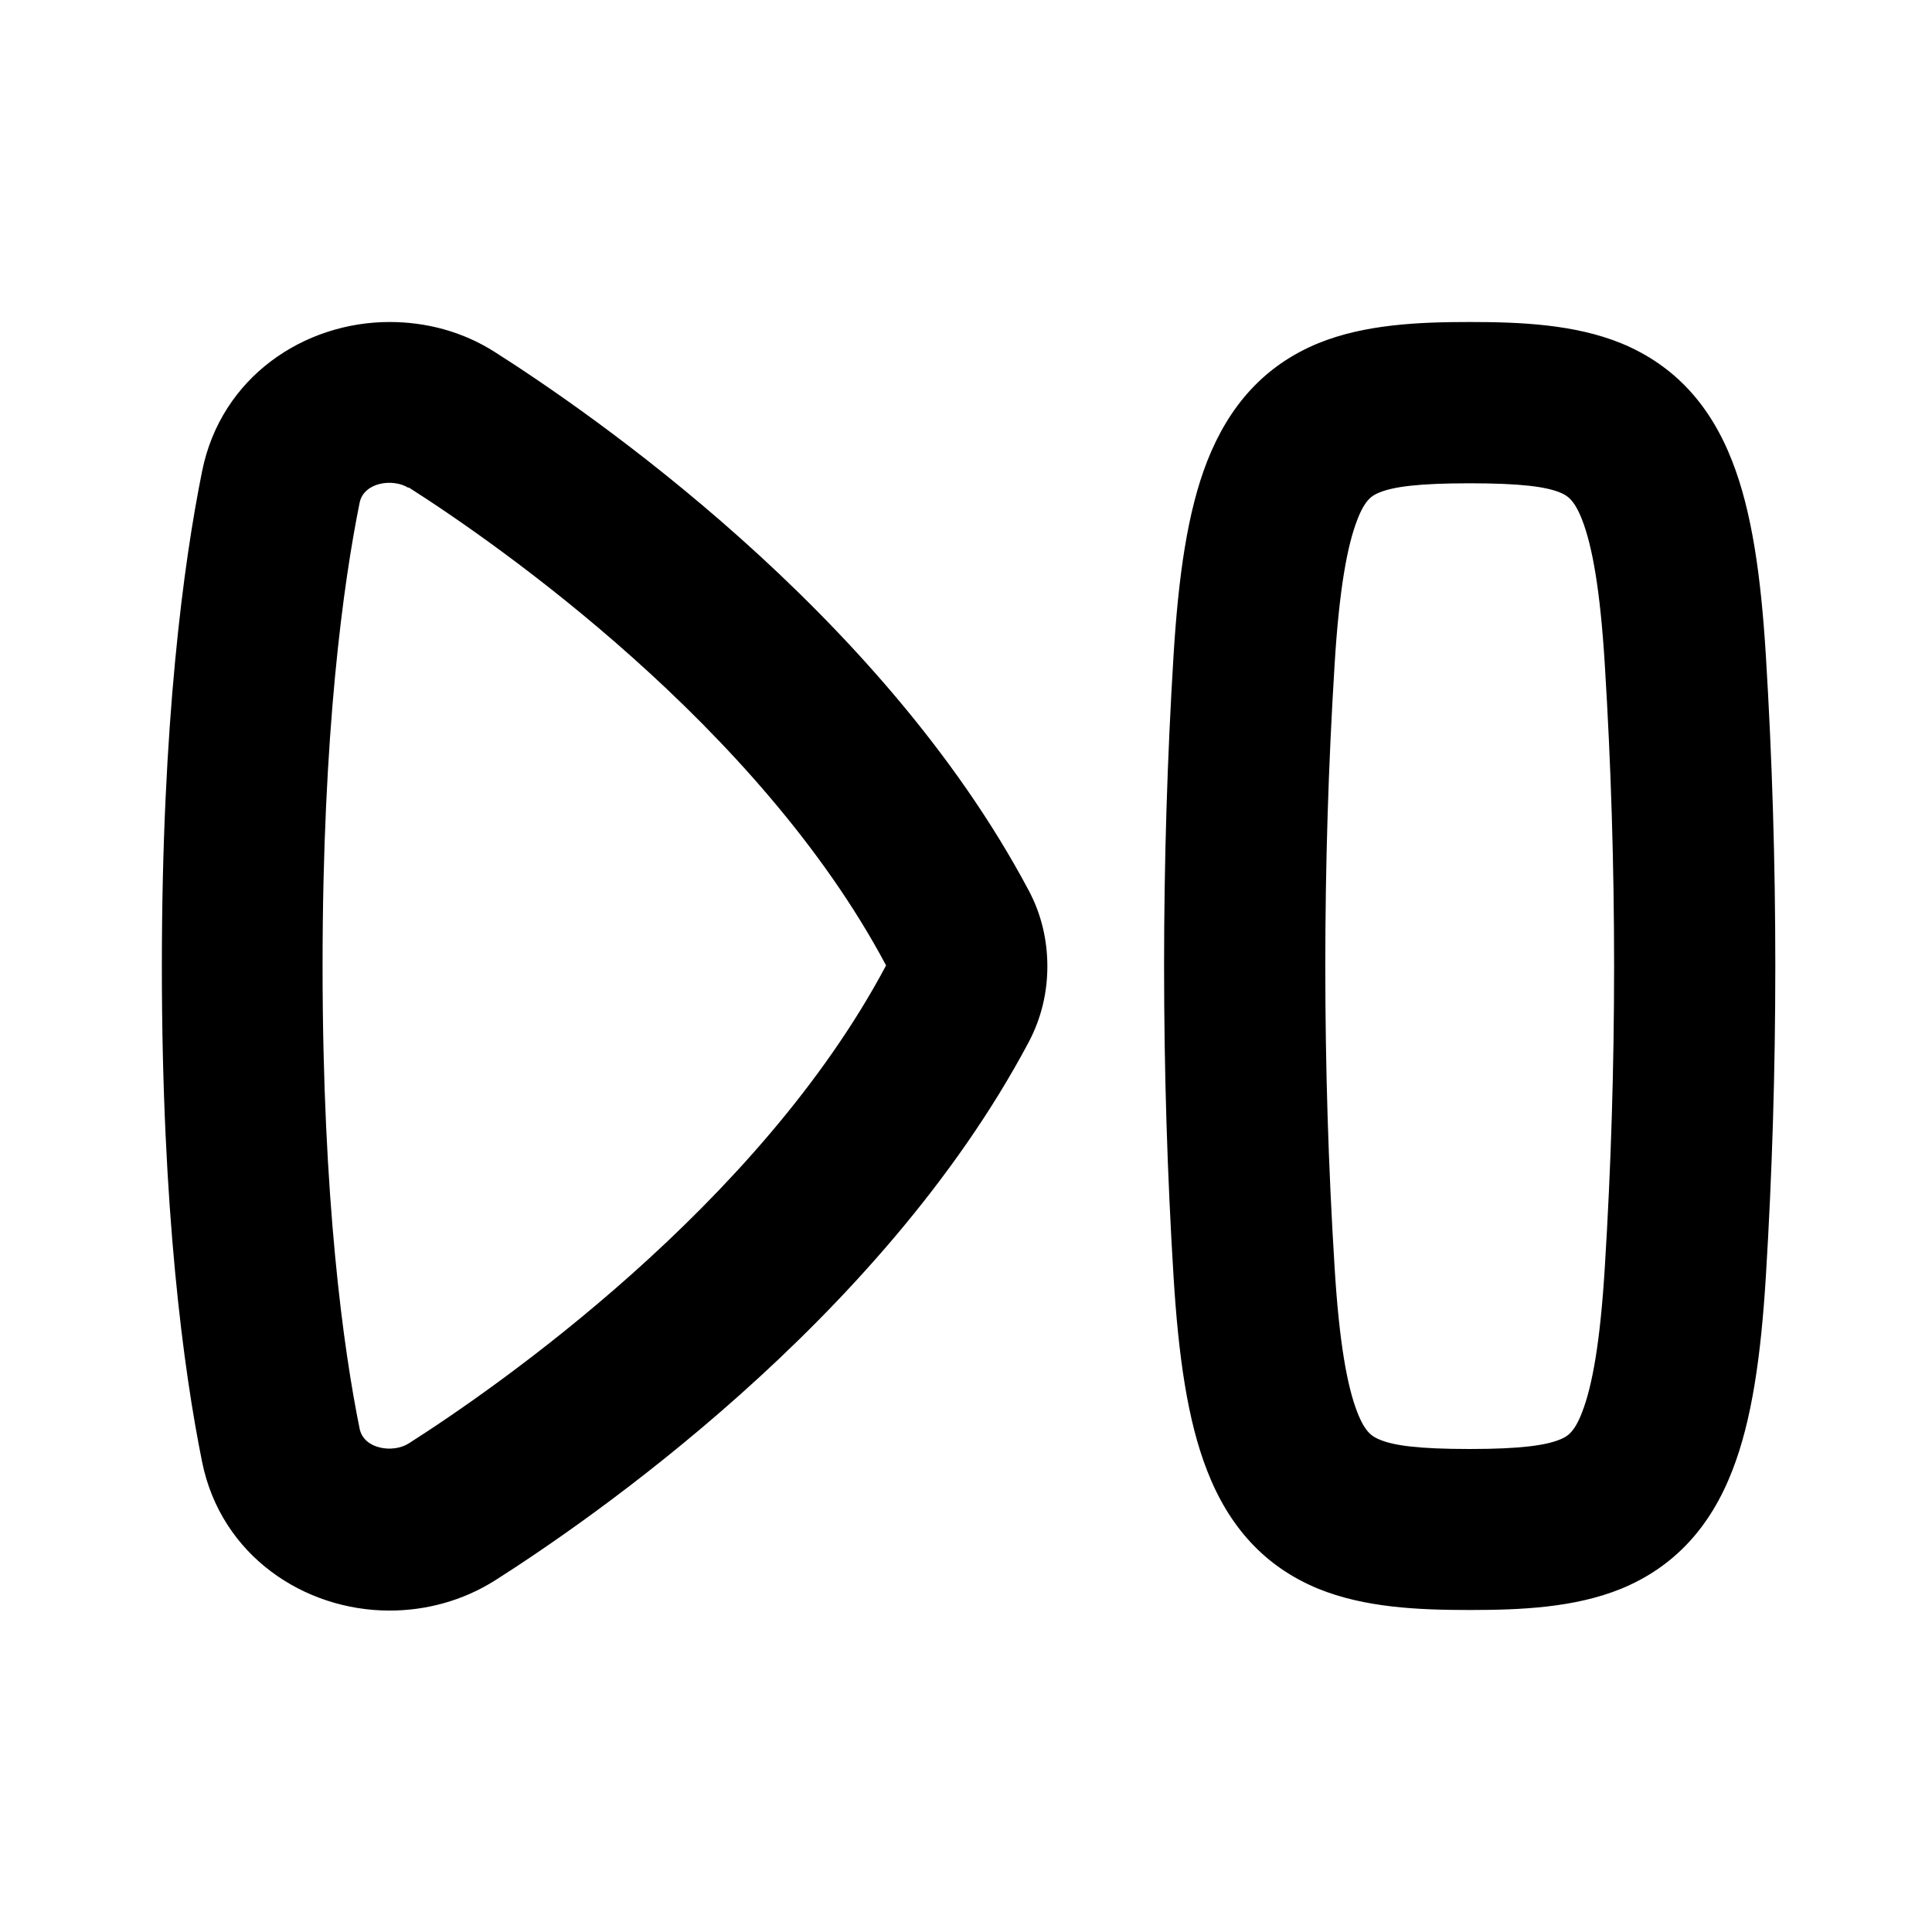 <svg xmlns="http://www.w3.org/2000/svg" viewBox="0 0 672 672"><!--! Font Awesome Pro 7.1.0 by @fontawesome - https://fontawesome.com License - https://fontawesome.com/license (Commercial License) Copyright 2025 Fonticons, Inc. --><path fill="currentColor" d="M135.5 112C148 112 160.8 115.2 172.2 122.5C203.8 142.6 306.1 212.4 357.8 309.7C362.3 318.1 364.3 327.2 364.3 336.1C364.3 345 362.3 354 357.8 362.5C306.1 459.8 203.8 529.6 172.2 549.7C160.8 556.9 148 560.2 135.5 560.2C105.8 560.2 76.9 541.1 70.3 508.5C63.9 476.8 56.3 421.3 56.3 336.2C56.3 251.1 63.9 195.6 70.3 163.9C76.9 131.1 105.8 112 135.5 112zM142.1 169.7C136.7 166.3 126.6 167.7 125.1 174.8C119.5 202.5 112.2 254.2 112.2 335.9C112.2 417.6 119.5 469.4 125.1 497C126.6 504.1 136.7 505.5 142.1 502.1C172.9 482.5 263.9 419.2 308.2 335.8C263.9 252.5 172.9 189.1 142.1 169.5zM511.2 112C493.5 112 474.7 112.8 458.5 119.4C439.8 127.1 427.5 141.1 419.9 160.4C413 178 409.9 200.5 408.2 227.8C403.8 299.3 403.8 372.7 408.2 444.2C409.9 471.5 413 494 419.9 511.6C427.4 530.9 439.8 544.9 458.5 552.6C474.7 559.2 493.4 560 511.2 560C529 560 547.7 559.2 563.9 552.6C582.6 544.9 595 530.9 602.5 511.6C609.4 494 612.5 471.5 614.2 444.2C618.6 372.7 618.6 299.3 614.2 227.8C612.5 200.5 609.4 178 602.5 160.4C595 141.1 582.6 127.1 563.9 119.4C547.7 112.8 528.9 112 511.2 112zM464.2 231.3C465.8 205 468.6 189.8 472.1 180.8C474.9 173.5 477.4 172.3 479.8 171.3C484.7 169.3 493.3 168.1 511.2 168.1C529.1 168.1 537.7 169.3 542.6 171.3C545 172.3 547.5 173.6 550.3 180.8C553.8 189.8 556.6 205 558.2 231.3C562.5 300.5 562.5 371.5 558.2 440.7C556.6 467 553.8 482.2 550.3 491.2C547.5 498.5 545 499.7 542.6 500.7C537.7 502.7 529.1 504 511.2 504C493.3 504 484.7 502.8 479.8 500.7C477.4 499.7 474.9 498.4 472.1 491.2C468.6 482.2 465.8 467 464.2 440.7C459.9 371.5 459.9 300.5 464.2 231.3z"/></svg>
